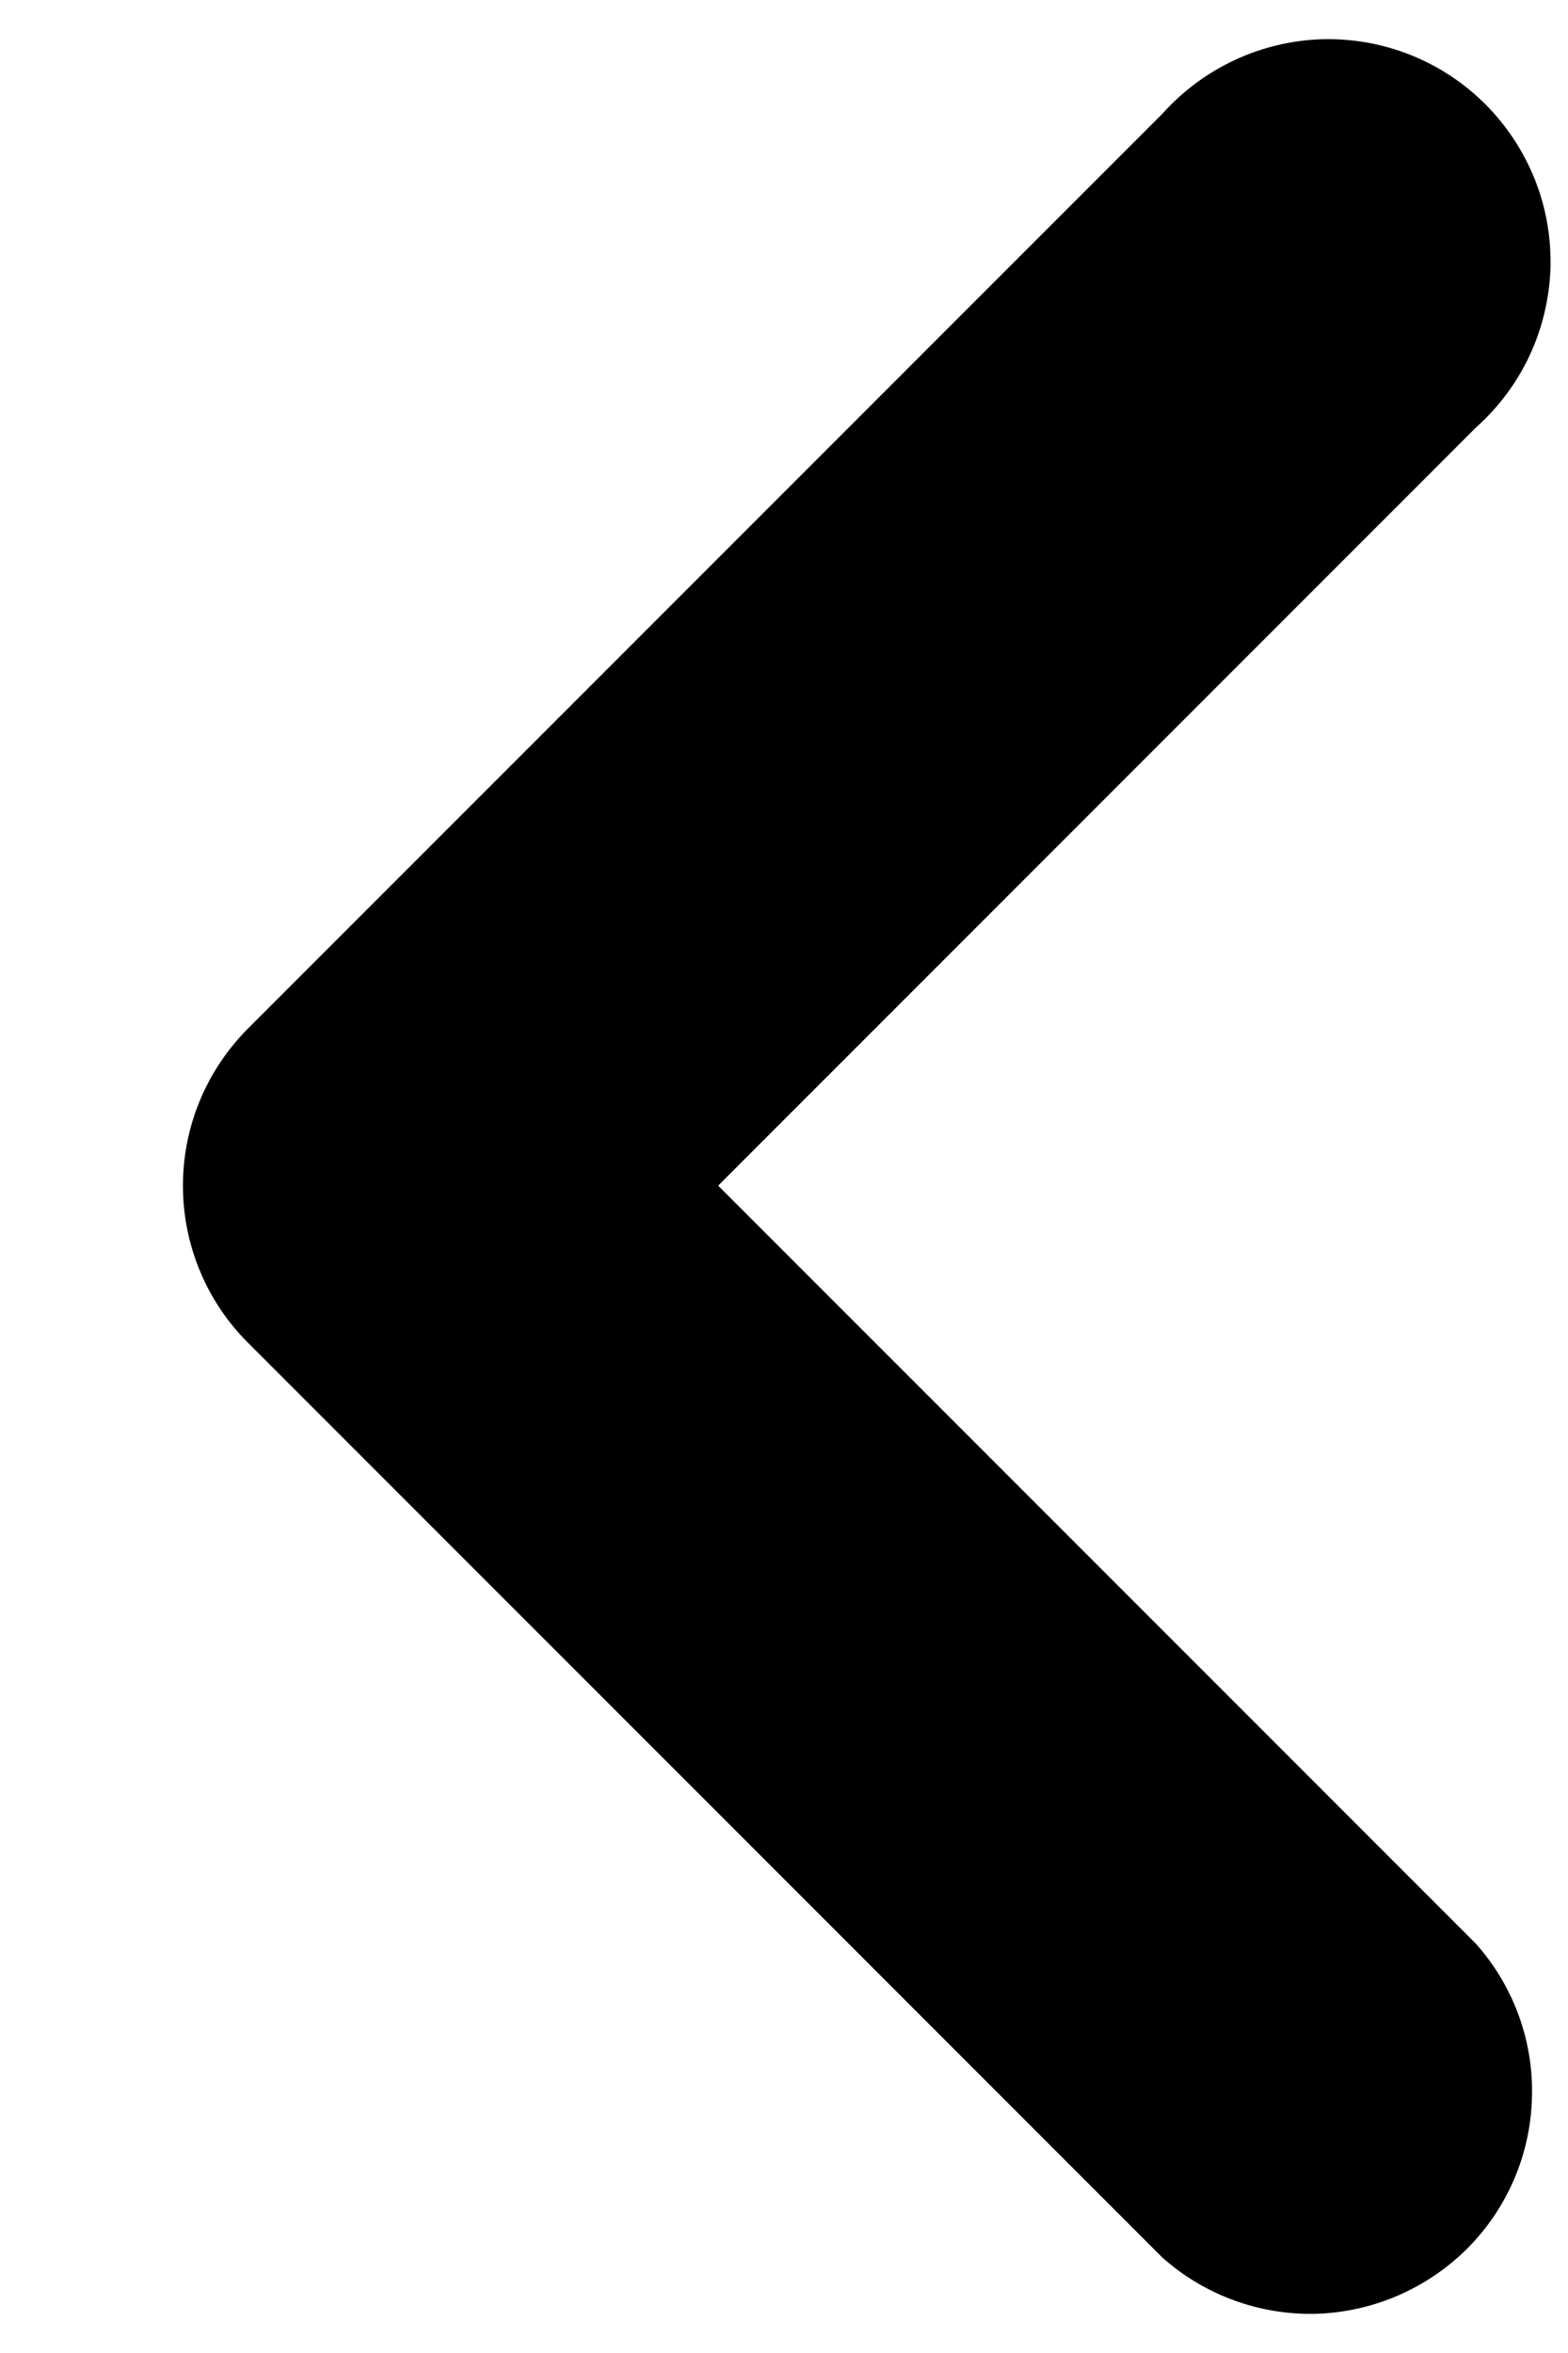 <svg  viewBox="0 0 6 9" fill="none" xmlns="http://www.w3.org/2000/svg">
<path d="M1.548 4.535L0.948 3.935C0.789 4.095 0.7 4.31 0.7 4.535C0.7 4.76 0.789 4.976 0.948 5.135L1.548 4.535ZM4.448 8.635C4.61 8.779 4.821 8.856 5.038 8.85C5.254 8.843 5.46 8.754 5.614 8.601C5.767 8.448 5.856 8.242 5.862 8.025C5.869 7.808 5.792 7.597 5.648 7.435L4.448 8.635ZM5.648 1.635C5.734 1.558 5.804 1.465 5.853 1.36C5.902 1.255 5.929 1.141 5.933 1.025C5.936 0.909 5.916 0.794 5.873 0.686C5.83 0.579 5.766 0.481 5.684 0.399C5.602 0.317 5.505 0.253 5.397 0.21C5.289 0.167 5.174 0.147 5.058 0.15C4.942 0.154 4.829 0.181 4.724 0.23C4.619 0.279 4.525 0.349 4.448 0.435L5.648 1.635ZM0.948 5.135L4.448 8.635L5.648 7.435L2.148 3.935L0.948 5.135ZM2.148 5.135L5.648 1.635L4.448 0.435L0.948 3.935L2.148 5.135Z" fill="currentColor"/>
</svg>
